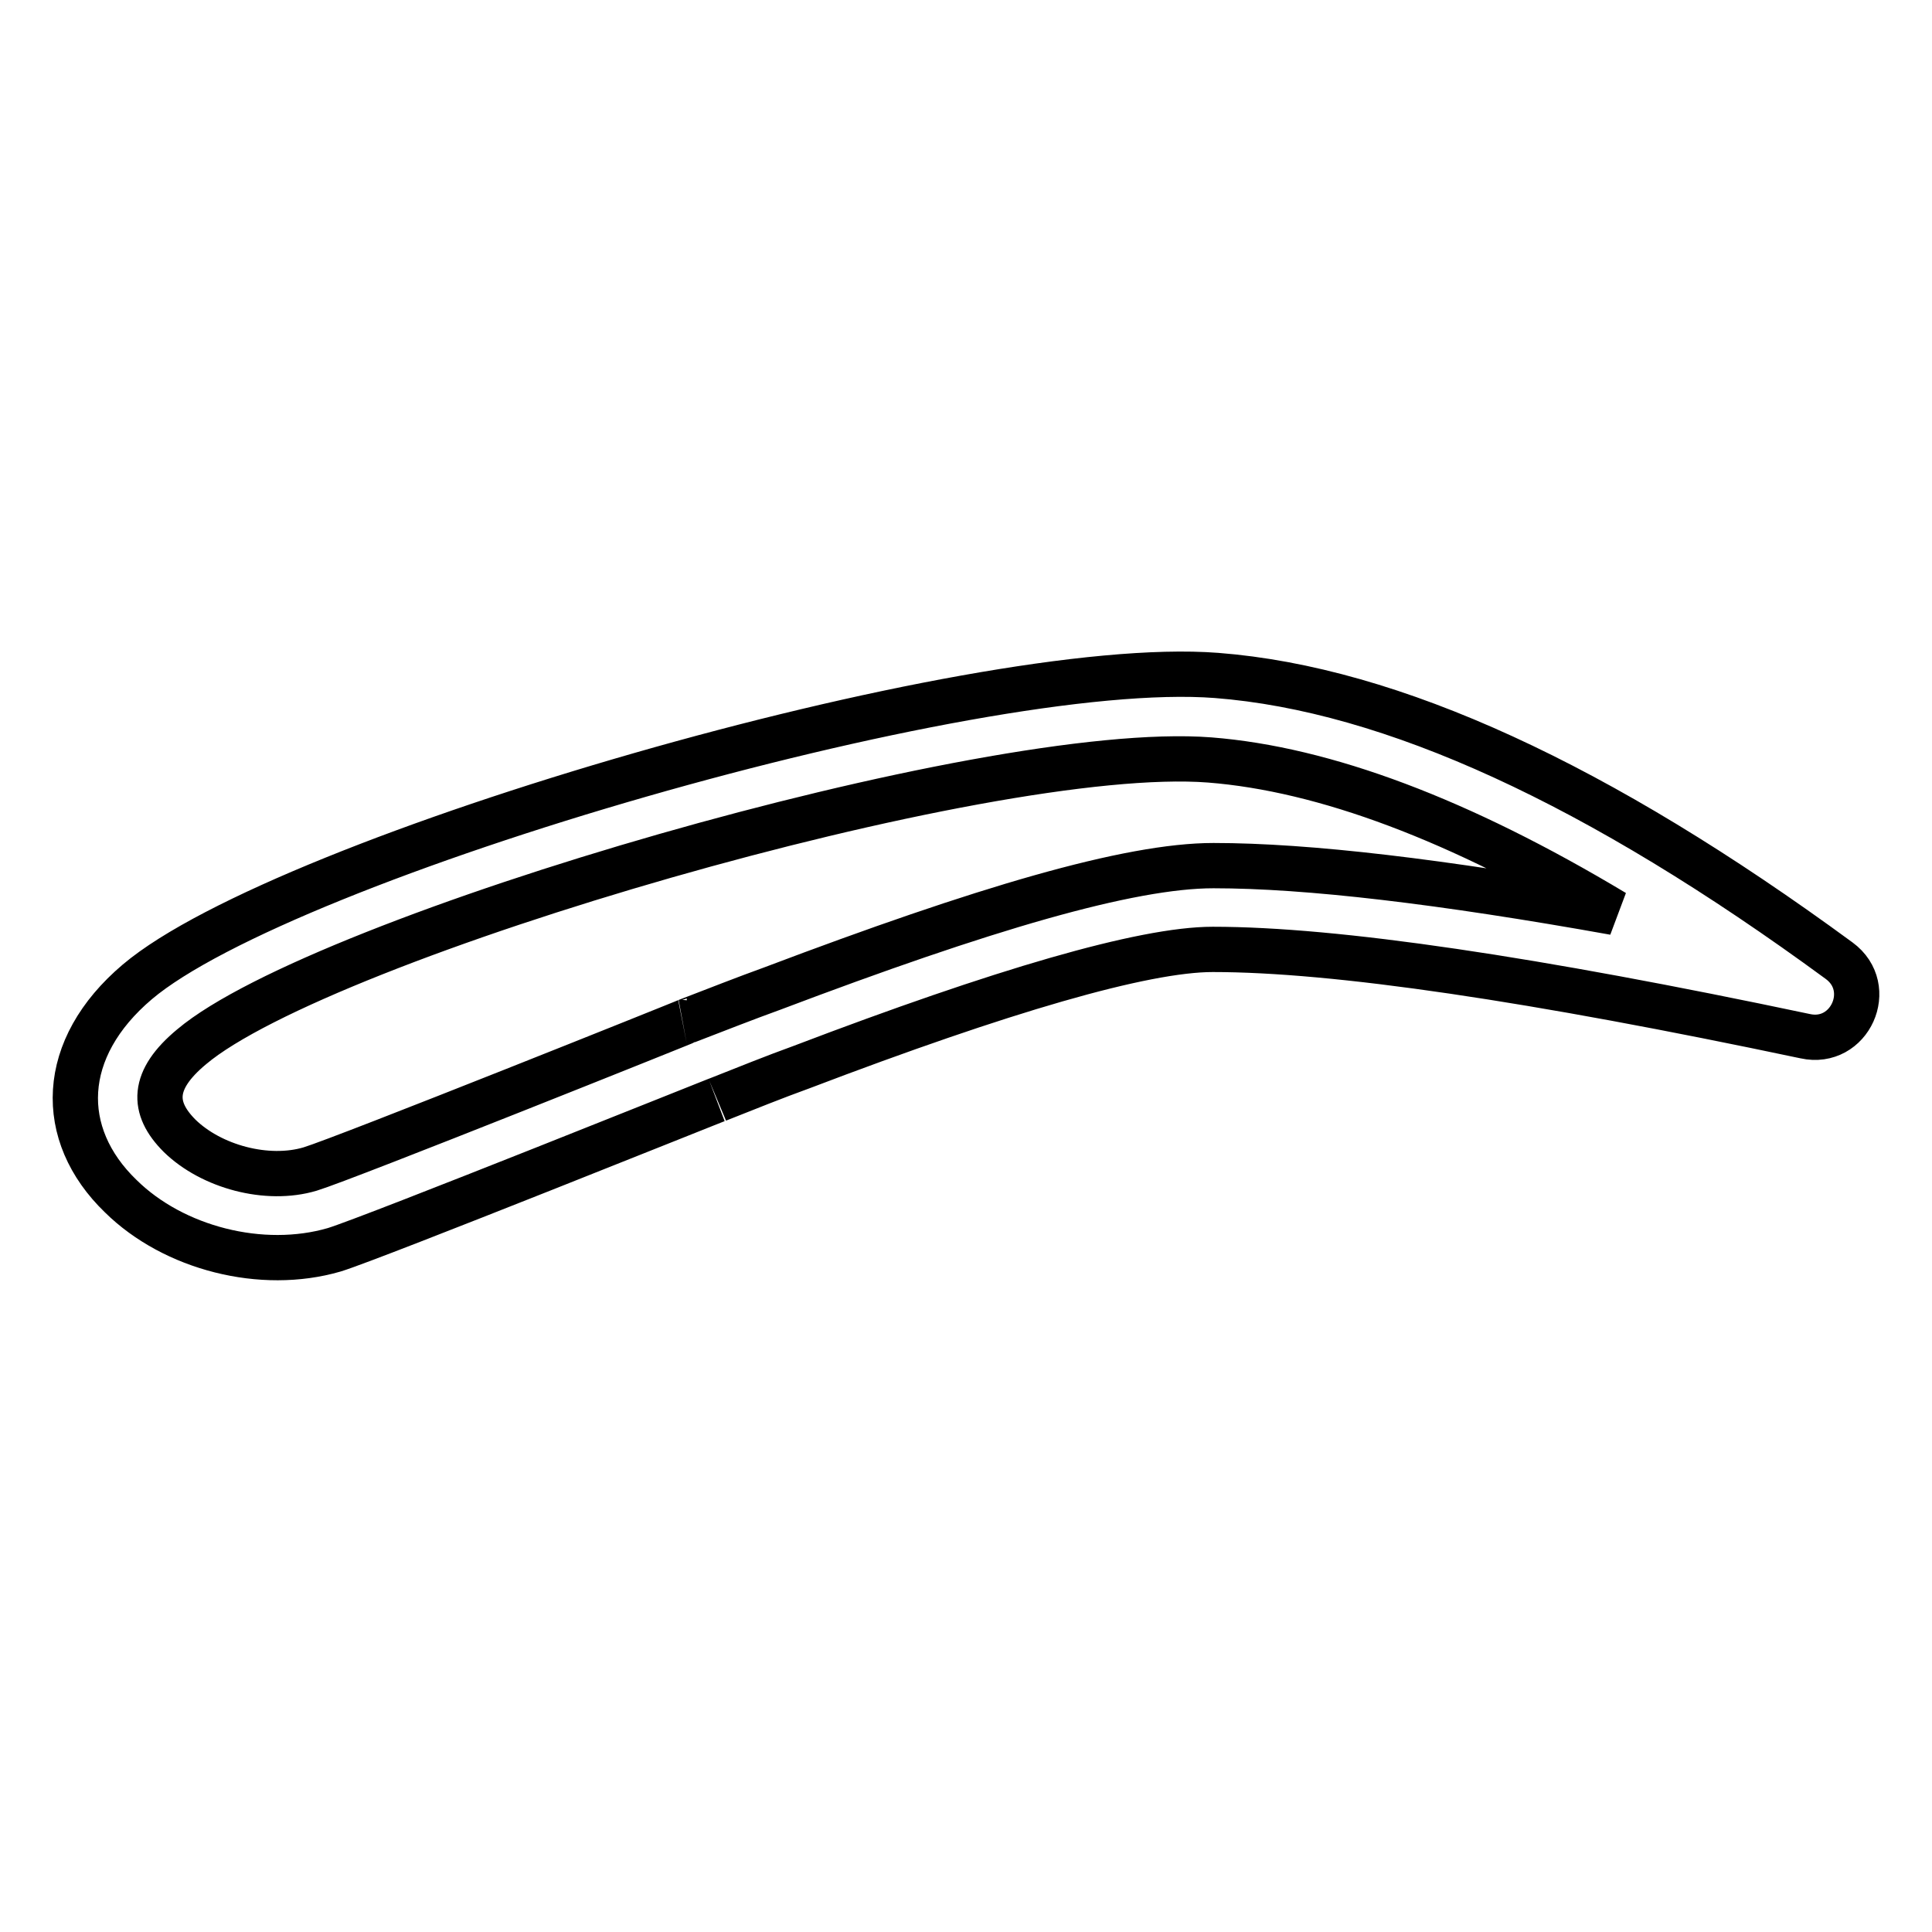 <?xml version="1.0" encoding="utf-8"?>
<!-- Svg Vector Icons : http://www.onlinewebfonts.com/icon -->
<!DOCTYPE svg PUBLIC "-//W3C//DTD SVG 1.1//EN" "http://www.w3.org/Graphics/SVG/1.1/DTD/svg11.dtd">
<svg version="1.1" xmlns="http://www.w3.org/2000/svg" xmlns:xlink="http://www.w3.org/1999/xlink" x="0px" y="0px" viewBox="0 0 256 256" enable-background="new 0 0 256 256" xml:space="preserve">
<g> <path stroke-width="6" fill-opacity="0" stroke="#000000"  d="M160.3,100.7c-29.7-2.3-117.7,23.5-134.9,38c-5.3,4.4-5.3,8.1-1.6,11.8c4.2,4.1,11.6,6.1,17.3,4.4 c4.6-1.4,50-19.6,49.9-19.6c3.9-1.5,7.7-3,11.3-4.3c28-10.6,47.3-16.3,58.5-16.3c12.5,0,30.2,2.1,53.1,6.2 C193.4,108.6,175.5,101.9,160.3,100.7L160.3,100.7z M18.2,130.1c19.5-16.5,110.5-43.1,143-40.6c23.2,1.8,50.6,14.4,82.5,37.8 c4.9,3.6,1.4,11.3-4.5,10c-36-7.6-62.2-11.5-78.5-11.5c-9.2,0-28,5.5-54.5,15.6c-3.6,1.3-7.3,2.8-11.1,4.3 c0.9-0.4-45.6,18.3-50.8,19.9c-9.6,2.8-21.3-0.2-28.3-7.1C7.5,150.3,7.8,138.9,18.2,130.1L18.2,130.1z"/></g>
</svg>